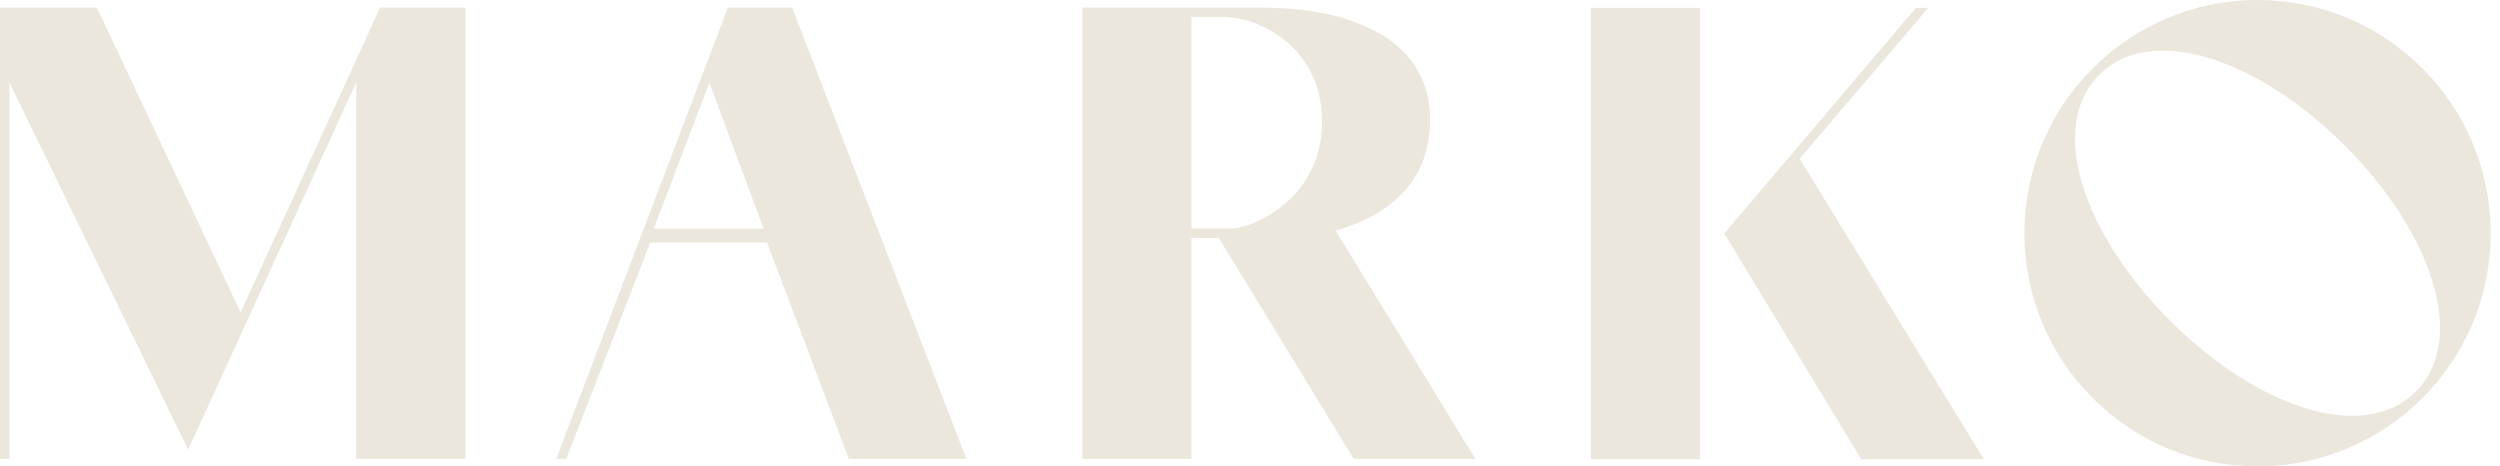 <svg width="268" height="50" viewBox="0 0 268 50" fill="none" xmlns="http://www.w3.org/2000/svg">
<path d="M242.009 0C228.207 0 217.018 11.193 217.018 25C217.018 38.807 228.207 50 242.009 50C255.811 50 267 38.807 267 25C267 11.193 255.811 0 242.009 0ZM258.981 41.978C253.396 47.565 241.964 43.709 232.635 34.377C223.306 25.045 219.451 13.609 225.036 8.022C230.621 2.435 242.054 6.291 251.382 15.623C260.711 24.955 264.566 36.391 258.981 41.978Z" fill="#EBE7DD"/>
<path d="M40.753 0.806L25.793 33.496L10.386 0.806H0V49.194H1.008L1.008 8.843L20.172 48.2L38.185 8.843V49.194H49.883V0.806H40.753Z" fill="#EBE7DD"/>
<path d="M84.913 0.806H78.028L59.628 49.194H60.703L69.706 26H82.23L90.997 49.194H103.602L84.913 0.806ZM70.09 24.513L76.044 8.856L81.858 24.512L70.09 24.513Z" fill="#EBE7DD"/>
<path d="M145.118 49.194H158.162L143.168 24.707C143.19 24.702 143.202 24.7 143.202 24.7C146.33 23.852 148.795 22.429 150.599 20.429C152.402 18.431 153.303 15.877 153.303 12.769C153.303 10.357 152.619 8.255 151.25 6.461C149.882 4.669 147.818 3.279 145.059 2.29C142.301 1.301 138.879 0.806 134.795 0.806H116.026V49.194H127.724L127.725 25.504H130.654L145.118 49.194ZM131.186 1.815C134.951 1.815 141.748 5.055 141.725 13.045C141.703 20.279 136.037 23.801 132.41 24.496H127.725L127.735 1.815H131.186ZM127.735 1.815L127.725 24.496L127.724 1.815H127.735Z" fill="#EBE7DD"/>
<path d="M192.925 17.017L206.702 0.846H205.378L184.841 25.038L199.535 49.233H212.67L192.925 17.017Z" fill="#EBE7DD"/>
<path d="M182.239 0.846H170.542V49.233H182.239V0.846Z" fill="#EBE7DD"/>
</svg>
